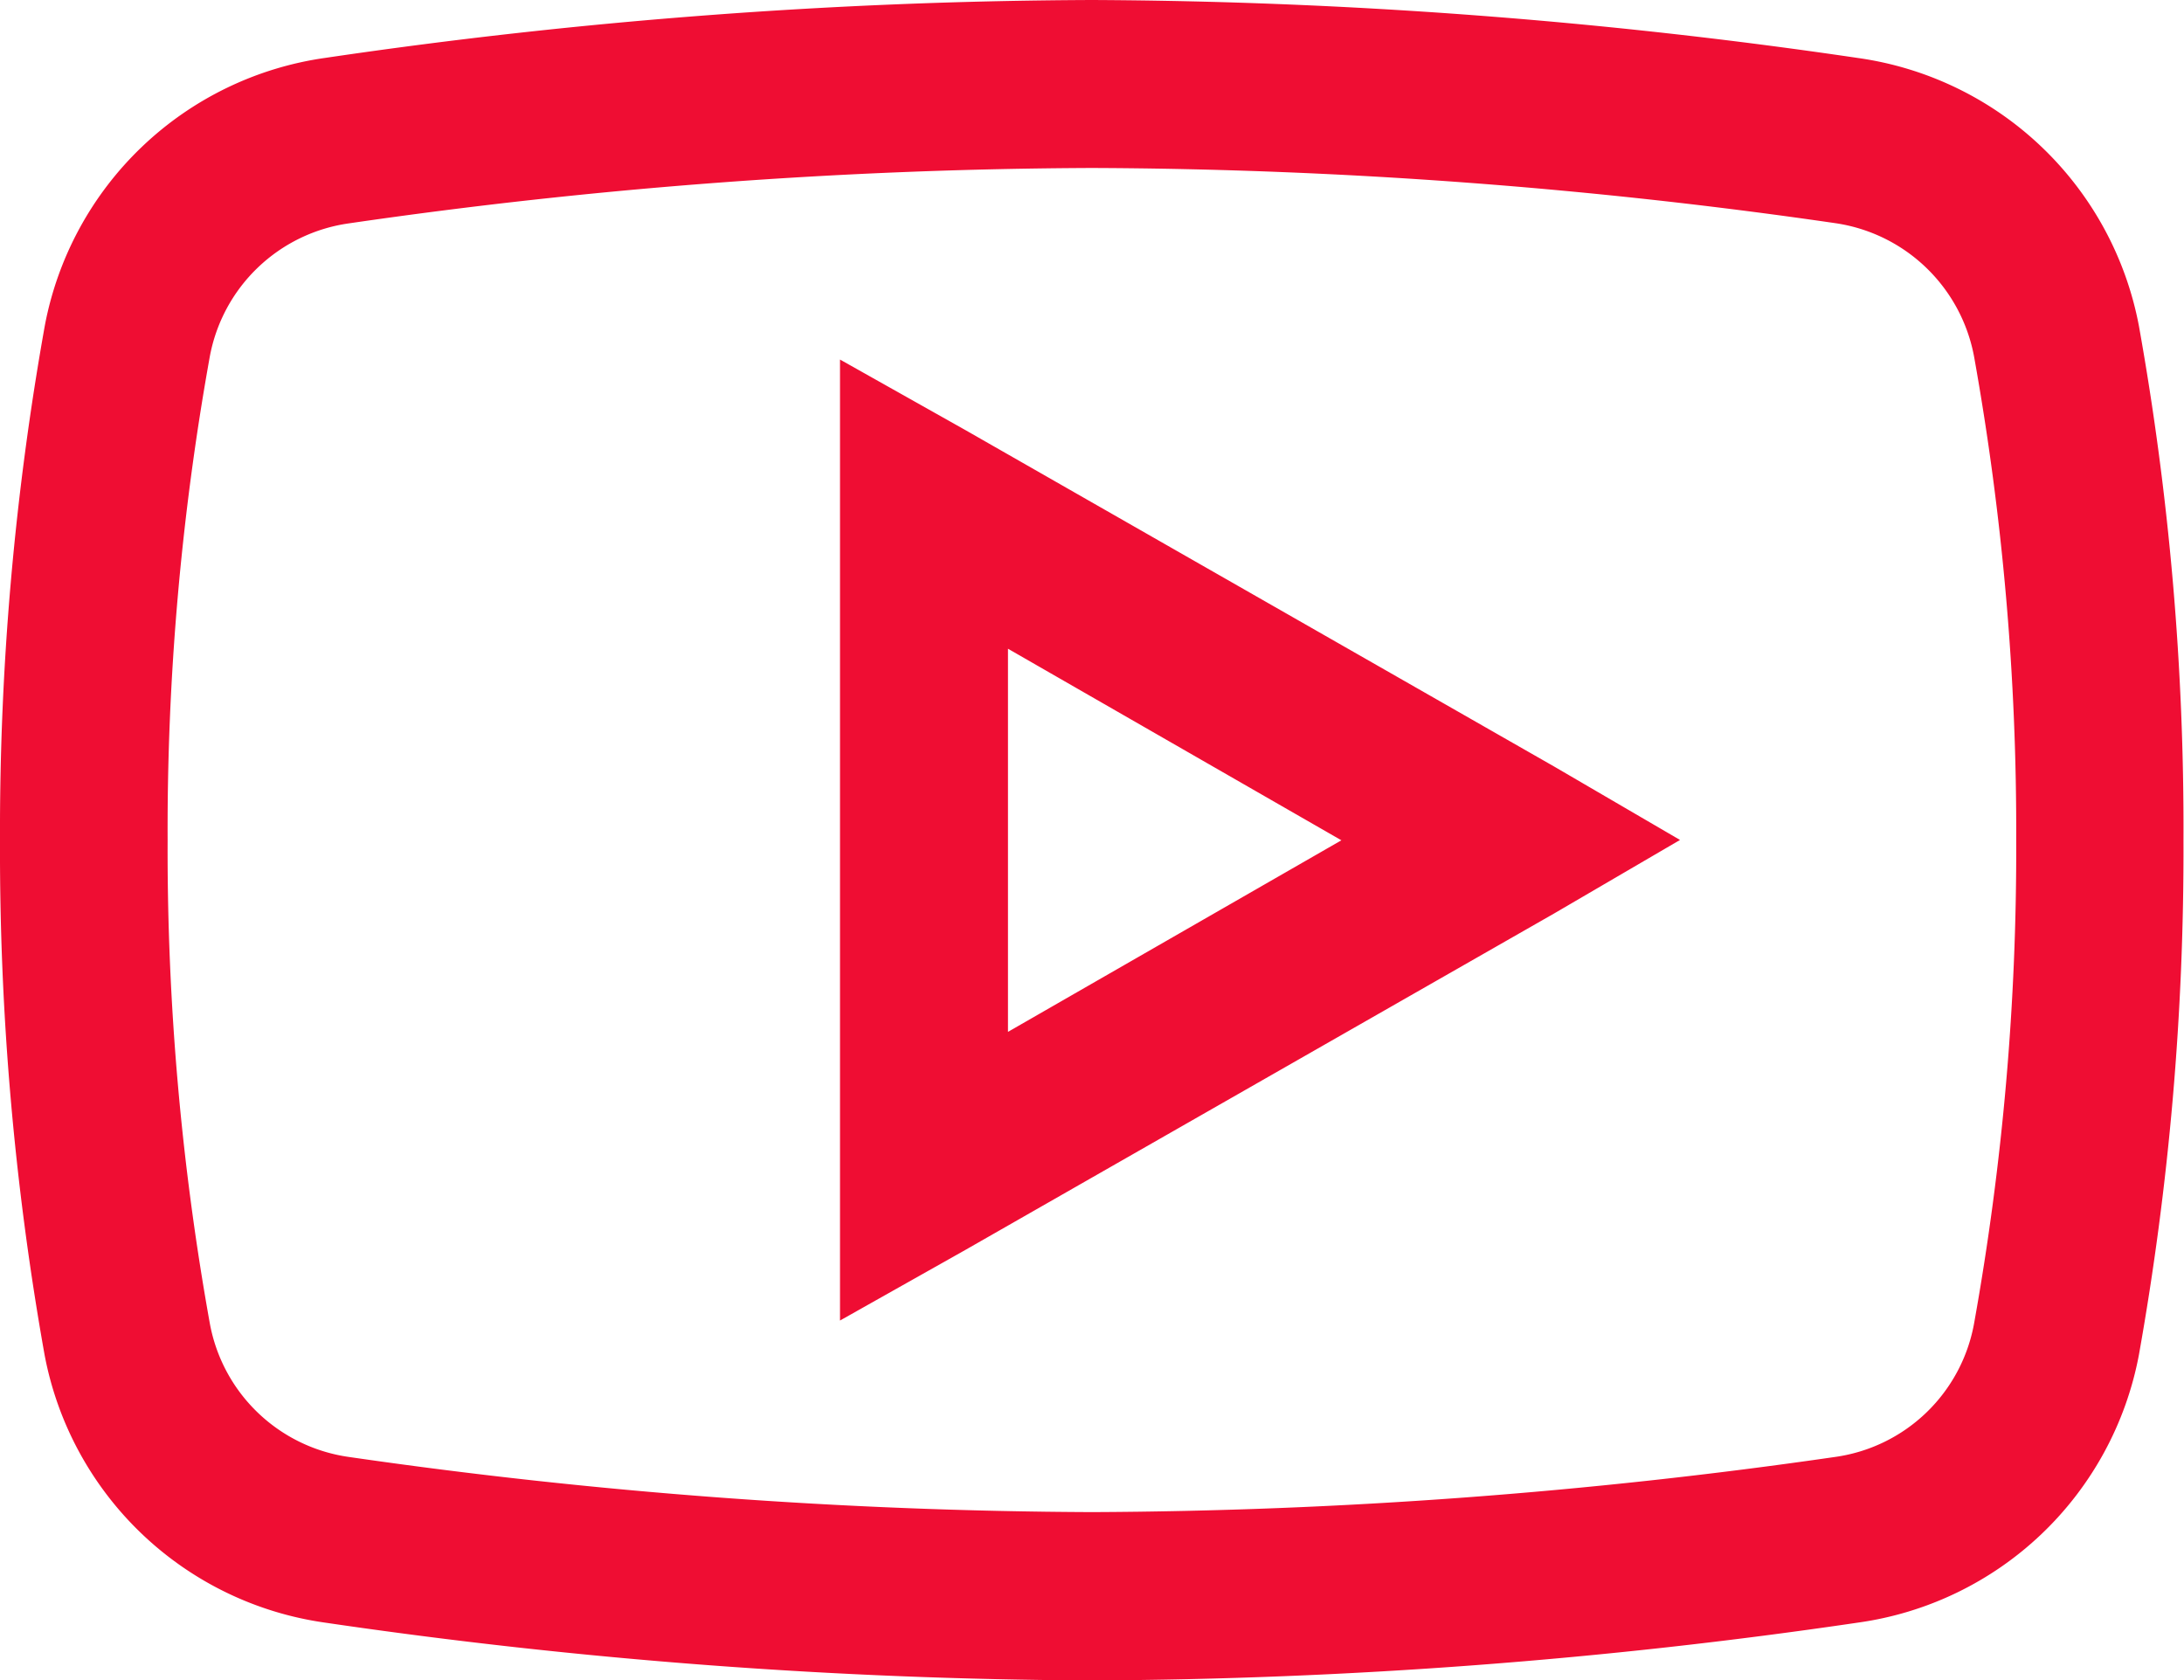 <svg xmlns="http://www.w3.org/2000/svg" width="25.082" height="19.295" viewBox="0 0 25.082 19.295">
  <path id="youtube" d="M15.916,6.75a61.856,61.856,0,0,0-8.8.664,3.823,3.823,0,0,0-3.226,3.074A32.984,32.984,0,0,0,3.375,16.4a32.968,32.968,0,0,0,.512,5.909,3.822,3.822,0,0,0,3.226,3.076,62.49,62.49,0,0,0,8.8.663,62.207,62.207,0,0,0,8.8-.664,3.818,3.818,0,0,0,3.226-3.074,33.008,33.008,0,0,0,.512-5.909,32.689,32.689,0,0,0-.512-5.909,3.826,3.826,0,0,0-3.226-3.076A62.147,62.147,0,0,0,15.916,6.75Zm0,1.929a60.863,60.863,0,0,1,8.531.633,1.9,1.9,0,0,1,1.6,1.538,30.822,30.822,0,0,1,.483,5.547,30.775,30.775,0,0,1-.483,5.547,1.888,1.888,0,0,1-1.6,1.538,61.3,61.3,0,0,1-8.532.633,61.208,61.208,0,0,1-8.531-.633,1.893,1.893,0,0,1-1.6-1.538A30.7,30.7,0,0,1,5.3,16.4a30.679,30.679,0,0,1,.483-5.547,1.893,1.893,0,0,1,1.6-1.538A60.819,60.819,0,0,1,15.916,8.679Zm-2.894,2.2V21.915l1.447-.815,6.753-3.859,1.447-.845-1.447-.844-6.753-3.859ZM14.951,14.2l3.829,2.2-3.829,2.2Z" transform="translate(-3.375 -6.75)" fill="#ef0d33"/>
</svg>
